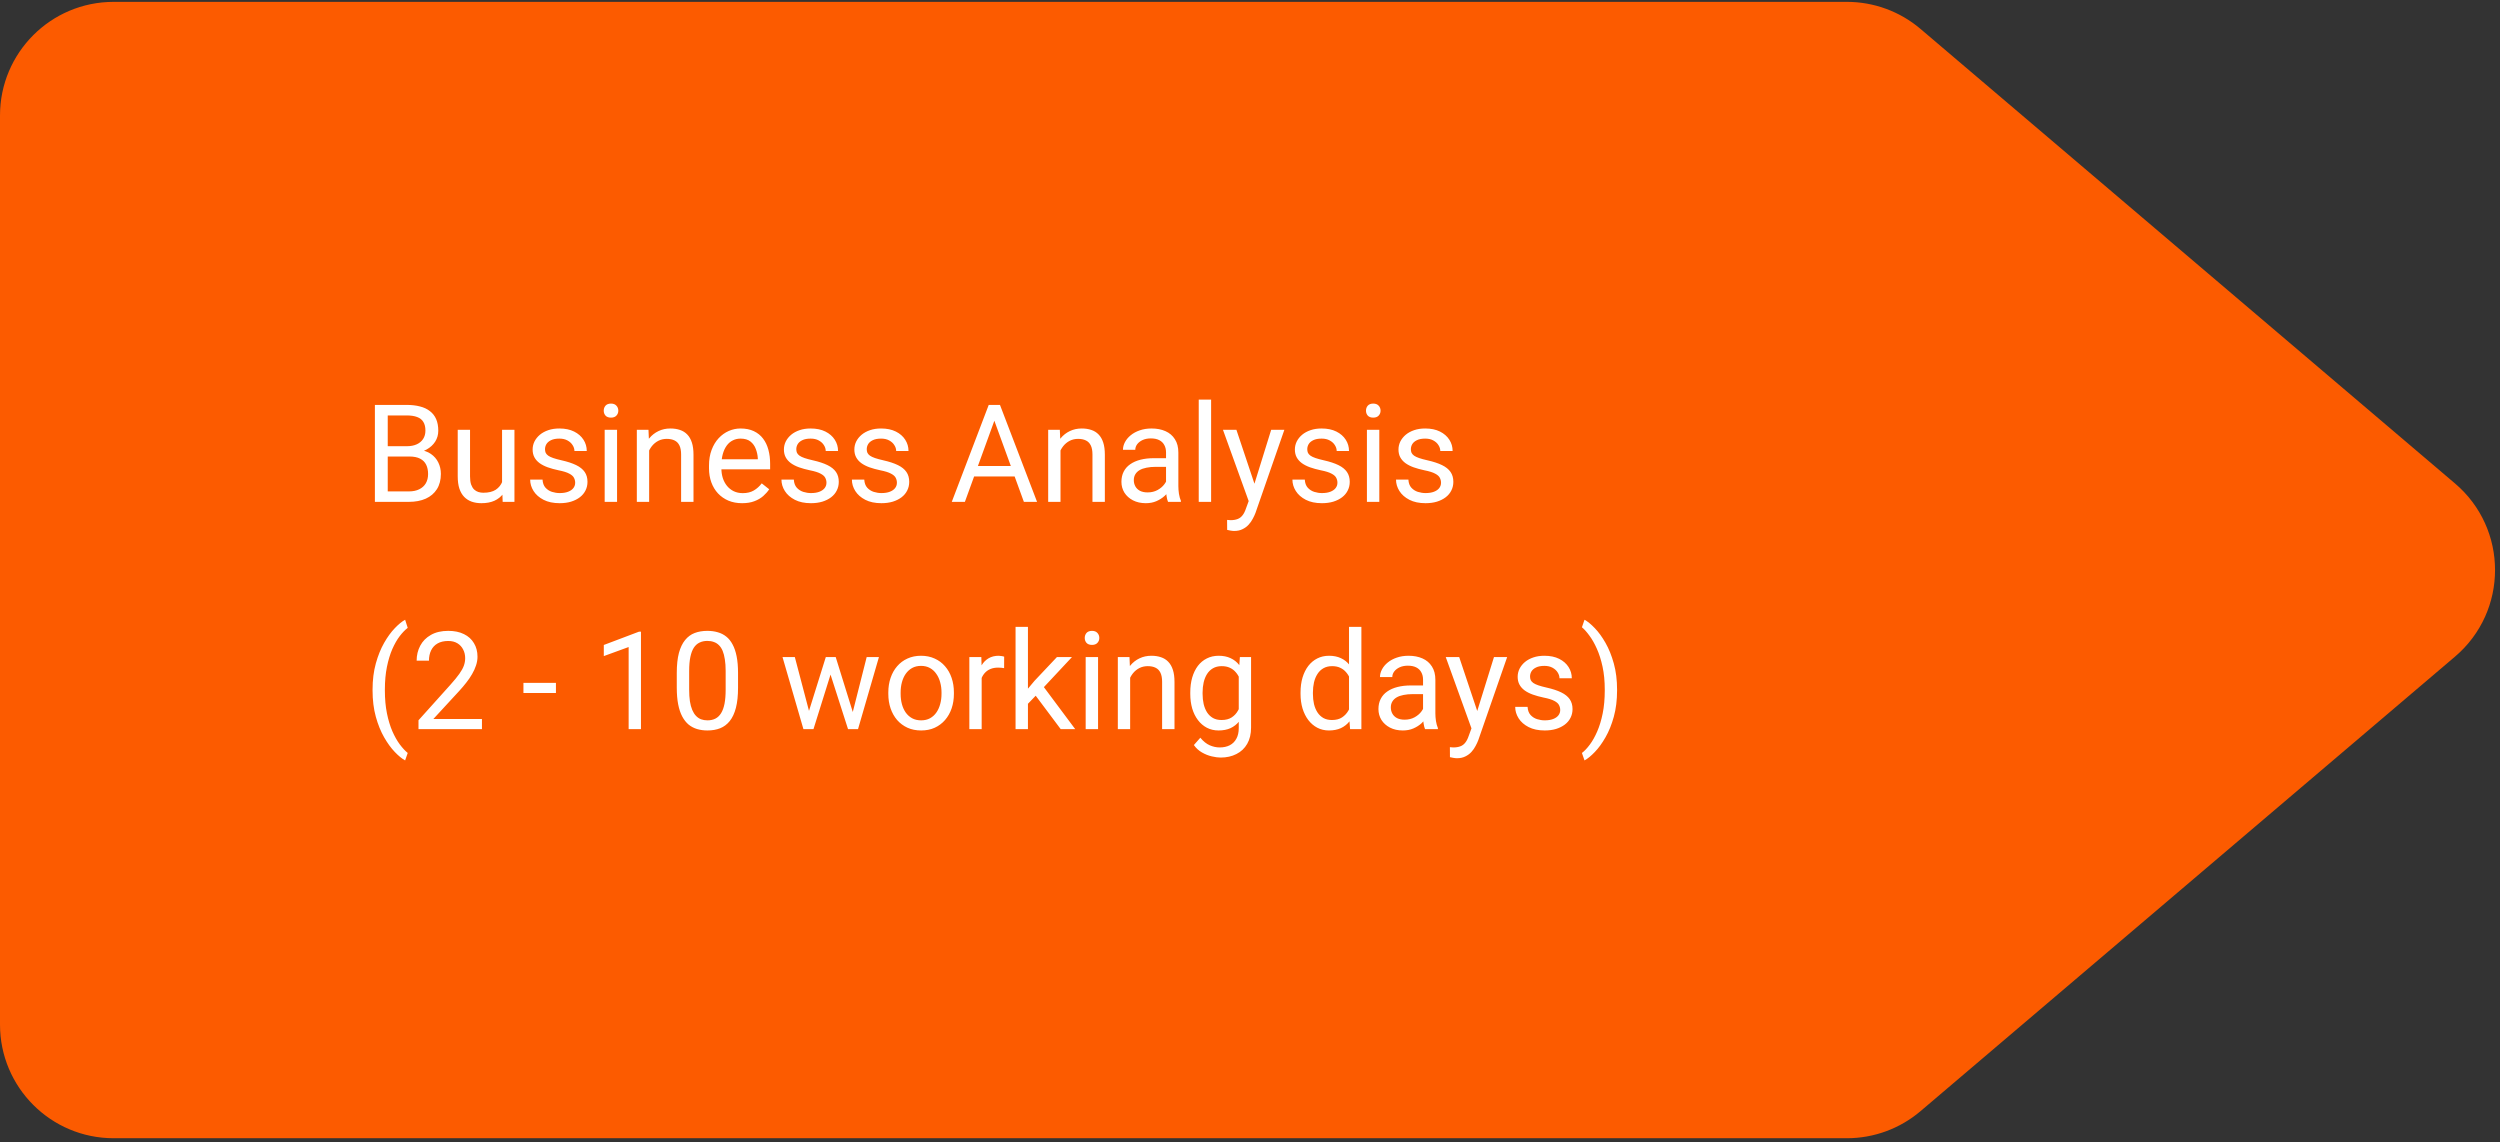 <svg width="440" height="201" viewBox="0 0 440 201" fill="none" xmlns="http://www.w3.org/2000/svg">
<rect x="0" y="0" width="440" height="201" fill="#333333" stroke="none"/>
<path d="M0 20.328C0 9.282 8.954 0.328 20 0.328H325.056C329.803 0.328 334.396 2.016 338.012 5.092L432.084 85.092C441.476 93.078 441.476 107.577 432.084 115.563L338.012 195.563C334.396 198.639 329.803 200.328 325.056 200.328H20C8.954 200.328 0 191.373 0 180.328V20.328Z" fill="#FC5B00"/>
<path d="M72.062 80.347H67.738L67.715 78.531H71.641C72.289 78.531 72.856 78.421 73.34 78.203C73.824 77.984 74.199 77.671 74.465 77.265C74.738 76.851 74.875 76.359 74.875 75.789C74.875 75.164 74.754 74.656 74.512 74.265C74.277 73.867 73.914 73.578 73.422 73.398C72.938 73.21 72.32 73.117 71.57 73.117H68.242V88.328H65.981V71.265H71.57C72.445 71.265 73.227 71.355 73.914 71.535C74.602 71.707 75.184 71.98 75.66 72.355C76.144 72.722 76.512 73.191 76.762 73.761C77.012 74.332 77.137 75.015 77.137 75.812C77.137 76.515 76.957 77.152 76.598 77.722C76.238 78.285 75.738 78.746 75.098 79.105C74.465 79.464 73.723 79.695 72.871 79.796L72.062 80.347ZM71.957 88.328H66.848L68.125 86.488H71.957C72.676 86.488 73.285 86.363 73.785 86.113C74.293 85.863 74.68 85.511 74.945 85.058C75.211 84.597 75.344 84.054 75.344 83.429C75.344 82.796 75.231 82.249 75.004 81.789C74.777 81.328 74.422 80.972 73.938 80.722C73.453 80.472 72.828 80.347 72.062 80.347H68.84L68.863 78.531H73.269L73.75 79.187C74.57 79.257 75.266 79.492 75.836 79.89C76.406 80.281 76.84 80.781 77.137 81.39C77.441 81.999 77.594 82.671 77.594 83.406C77.594 84.468 77.359 85.367 76.891 86.101C76.43 86.828 75.777 87.382 74.934 87.765C74.09 88.14 73.098 88.328 71.957 88.328ZM88.363 85.398V75.648H90.543V88.328H88.469L88.363 85.398ZM88.773 82.726L89.676 82.703C89.676 83.546 89.586 84.328 89.406 85.046C89.234 85.757 88.953 86.374 88.562 86.898C88.172 87.421 87.66 87.832 87.027 88.128C86.394 88.418 85.625 88.562 84.719 88.562C84.102 88.562 83.535 88.472 83.019 88.293C82.512 88.113 82.074 87.835 81.707 87.46C81.34 87.085 81.055 86.597 80.852 85.996C80.656 85.394 80.559 84.671 80.559 83.828V75.648H82.727V83.851C82.727 84.421 82.789 84.894 82.914 85.269C83.047 85.636 83.223 85.929 83.441 86.148C83.668 86.359 83.918 86.507 84.191 86.593C84.473 86.679 84.762 86.722 85.059 86.722C85.981 86.722 86.711 86.546 87.25 86.195C87.789 85.835 88.176 85.355 88.41 84.753C88.652 84.144 88.773 83.468 88.773 82.726ZM101.23 84.964C101.23 84.652 101.16 84.363 101.02 84.097C100.887 83.824 100.609 83.578 100.188 83.359C99.773 83.132 99.148 82.937 98.312 82.773C97.609 82.624 96.973 82.449 96.402 82.246C95.84 82.043 95.359 81.796 94.961 81.507C94.57 81.218 94.269 80.878 94.059 80.488C93.848 80.097 93.742 79.64 93.742 79.117C93.742 78.617 93.852 78.144 94.07 77.699C94.297 77.253 94.613 76.859 95.019 76.515C95.434 76.171 95.93 75.902 96.508 75.707C97.086 75.511 97.731 75.414 98.441 75.414C99.457 75.414 100.324 75.593 101.043 75.953C101.762 76.312 102.312 76.793 102.695 77.394C103.078 77.988 103.27 78.648 103.27 79.374H101.102C101.102 79.023 100.996 78.683 100.785 78.355C100.582 78.019 100.281 77.742 99.883 77.523C99.492 77.304 99.012 77.195 98.441 77.195C97.84 77.195 97.352 77.289 96.977 77.476C96.609 77.656 96.34 77.886 96.168 78.168C96.004 78.449 95.922 78.746 95.922 79.058C95.922 79.293 95.961 79.503 96.039 79.691C96.125 79.871 96.273 80.039 96.484 80.195C96.695 80.343 96.992 80.484 97.375 80.617C97.758 80.749 98.246 80.882 98.84 81.015C99.879 81.249 100.734 81.531 101.406 81.859C102.078 82.187 102.578 82.589 102.906 83.066C103.234 83.543 103.398 84.121 103.398 84.8C103.398 85.355 103.281 85.863 103.047 86.324C102.82 86.785 102.488 87.183 102.051 87.519C101.621 87.847 101.105 88.105 100.504 88.293C99.91 88.472 99.242 88.562 98.5 88.562C97.383 88.562 96.438 88.363 95.664 87.964C94.891 87.566 94.305 87.05 93.906 86.418C93.508 85.785 93.309 85.117 93.309 84.414H95.488C95.519 85.007 95.691 85.48 96.004 85.832C96.316 86.175 96.699 86.421 97.152 86.57C97.606 86.71 98.055 86.781 98.5 86.781C99.094 86.781 99.59 86.703 99.988 86.546C100.395 86.39 100.703 86.175 100.914 85.902C101.125 85.628 101.23 85.316 101.23 84.964ZM108.602 75.648V88.328H106.422V75.648H108.602ZM106.258 72.285C106.258 71.933 106.363 71.636 106.574 71.394C106.793 71.152 107.113 71.031 107.535 71.031C107.949 71.031 108.266 71.152 108.484 71.394C108.711 71.636 108.824 71.933 108.824 72.285C108.824 72.621 108.711 72.91 108.484 73.152C108.266 73.386 107.949 73.503 107.535 73.503C107.113 73.503 106.793 73.386 106.574 73.152C106.363 72.91 106.258 72.621 106.258 72.285ZM114.25 78.355V88.328H112.082V75.648H114.133L114.25 78.355ZM113.734 81.507L112.832 81.472C112.84 80.605 112.969 79.804 113.219 79.07C113.469 78.328 113.82 77.683 114.273 77.136C114.727 76.589 115.266 76.168 115.891 75.871C116.523 75.566 117.223 75.414 117.988 75.414C118.613 75.414 119.176 75.499 119.676 75.671C120.176 75.835 120.602 76.101 120.953 76.468C121.312 76.835 121.586 77.312 121.773 77.898C121.961 78.476 122.055 79.183 122.055 80.019V88.328H119.875V79.996C119.875 79.332 119.777 78.8 119.582 78.402C119.387 77.996 119.102 77.703 118.727 77.523C118.352 77.335 117.891 77.242 117.344 77.242C116.805 77.242 116.312 77.355 115.867 77.582C115.43 77.808 115.051 78.121 114.73 78.519C114.418 78.918 114.172 79.374 113.992 79.89C113.82 80.398 113.734 80.937 113.734 81.507ZM130.609 88.562C129.727 88.562 128.926 88.414 128.207 88.117C127.496 87.812 126.883 87.386 126.367 86.839C125.859 86.293 125.469 85.644 125.195 84.894C124.922 84.144 124.785 83.324 124.785 82.433V81.941C124.785 80.91 124.938 79.992 125.242 79.187C125.547 78.374 125.961 77.687 126.484 77.124C127.008 76.562 127.602 76.136 128.266 75.847C128.93 75.558 129.617 75.414 130.328 75.414C131.234 75.414 132.016 75.57 132.672 75.882C133.336 76.195 133.879 76.632 134.301 77.195C134.723 77.749 135.035 78.406 135.238 79.164C135.441 79.914 135.543 80.734 135.543 81.624V82.597H126.074V80.828H133.375V80.664C133.344 80.101 133.227 79.554 133.023 79.023C132.828 78.492 132.516 78.054 132.086 77.71C131.656 77.367 131.07 77.195 130.328 77.195C129.836 77.195 129.383 77.3 128.969 77.511C128.555 77.714 128.199 78.019 127.902 78.425C127.605 78.832 127.375 79.328 127.211 79.914C127.047 80.499 126.965 81.175 126.965 81.941V82.433C126.965 83.035 127.047 83.601 127.211 84.132C127.383 84.656 127.629 85.117 127.949 85.515C128.277 85.914 128.672 86.226 129.133 86.453C129.602 86.679 130.133 86.793 130.727 86.793C131.492 86.793 132.141 86.636 132.672 86.324C133.203 86.011 133.668 85.593 134.066 85.07L135.379 86.113C135.105 86.527 134.758 86.921 134.336 87.296C133.914 87.671 133.395 87.976 132.777 88.21C132.168 88.445 131.445 88.562 130.609 88.562ZM145.457 84.964C145.457 84.652 145.387 84.363 145.246 84.097C145.113 83.824 144.836 83.578 144.414 83.359C144 83.132 143.375 82.937 142.539 82.773C141.836 82.624 141.199 82.449 140.629 82.246C140.066 82.043 139.586 81.796 139.188 81.507C138.797 81.218 138.496 80.878 138.285 80.488C138.074 80.097 137.969 79.64 137.969 79.117C137.969 78.617 138.078 78.144 138.297 77.699C138.523 77.253 138.84 76.859 139.246 76.515C139.66 76.171 140.156 75.902 140.734 75.707C141.312 75.511 141.957 75.414 142.668 75.414C143.684 75.414 144.551 75.593 145.27 75.953C145.988 76.312 146.539 76.793 146.922 77.394C147.305 77.988 147.496 78.648 147.496 79.374H145.328C145.328 79.023 145.223 78.683 145.012 78.355C144.809 78.019 144.508 77.742 144.109 77.523C143.719 77.304 143.238 77.195 142.668 77.195C142.066 77.195 141.578 77.289 141.203 77.476C140.836 77.656 140.566 77.886 140.395 78.168C140.23 78.449 140.148 78.746 140.148 79.058C140.148 79.293 140.188 79.503 140.266 79.691C140.352 79.871 140.5 80.039 140.711 80.195C140.922 80.343 141.219 80.484 141.602 80.617C141.984 80.749 142.473 80.882 143.066 81.015C144.105 81.249 144.961 81.531 145.633 81.859C146.305 82.187 146.805 82.589 147.133 83.066C147.461 83.543 147.625 84.121 147.625 84.8C147.625 85.355 147.508 85.863 147.273 86.324C147.047 86.785 146.715 87.183 146.277 87.519C145.848 87.847 145.332 88.105 144.73 88.293C144.137 88.472 143.469 88.562 142.727 88.562C141.609 88.562 140.664 88.363 139.891 87.964C139.117 87.566 138.531 87.05 138.133 86.418C137.734 85.785 137.535 85.117 137.535 84.414H139.715C139.746 85.007 139.918 85.48 140.23 85.832C140.543 86.175 140.926 86.421 141.379 86.57C141.832 86.71 142.281 86.781 142.727 86.781C143.32 86.781 143.816 86.703 144.215 86.546C144.621 86.39 144.93 86.175 145.141 85.902C145.352 85.628 145.457 85.316 145.457 84.964ZM157.855 84.964C157.855 84.652 157.785 84.363 157.645 84.097C157.512 83.824 157.234 83.578 156.812 83.359C156.398 83.132 155.773 82.937 154.938 82.773C154.234 82.624 153.598 82.449 153.027 82.246C152.465 82.043 151.984 81.796 151.586 81.507C151.195 81.218 150.895 80.878 150.684 80.488C150.473 80.097 150.367 79.64 150.367 79.117C150.367 78.617 150.477 78.144 150.695 77.699C150.922 77.253 151.238 76.859 151.645 76.515C152.059 76.171 152.555 75.902 153.133 75.707C153.711 75.511 154.355 75.414 155.066 75.414C156.082 75.414 156.949 75.593 157.668 75.953C158.387 76.312 158.938 76.793 159.32 77.394C159.703 77.988 159.895 78.648 159.895 79.374H157.727C157.727 79.023 157.621 78.683 157.41 78.355C157.207 78.019 156.906 77.742 156.508 77.523C156.117 77.304 155.637 77.195 155.066 77.195C154.465 77.195 153.977 77.289 153.602 77.476C153.234 77.656 152.965 77.886 152.793 78.168C152.629 78.449 152.547 78.746 152.547 79.058C152.547 79.293 152.586 79.503 152.664 79.691C152.75 79.871 152.898 80.039 153.109 80.195C153.32 80.343 153.617 80.484 154 80.617C154.383 80.749 154.871 80.882 155.465 81.015C156.504 81.249 157.359 81.531 158.031 81.859C158.703 82.187 159.203 82.589 159.531 83.066C159.859 83.543 160.023 84.121 160.023 84.8C160.023 85.355 159.906 85.863 159.672 86.324C159.445 86.785 159.113 87.183 158.676 87.519C158.246 87.847 157.73 88.105 157.129 88.293C156.535 88.472 155.867 88.562 155.125 88.562C154.008 88.562 153.062 88.363 152.289 87.964C151.516 87.566 150.93 87.05 150.531 86.418C150.133 85.785 149.934 85.117 149.934 84.414H152.113C152.145 85.007 152.316 85.48 152.629 85.832C152.941 86.175 153.324 86.421 153.777 86.57C154.23 86.71 154.68 86.781 155.125 86.781C155.719 86.781 156.215 86.703 156.613 86.546C157.02 86.39 157.328 86.175 157.539 85.902C157.75 85.628 157.855 85.316 157.855 84.964ZM175.469 72.777L169.82 88.328H167.512L174.016 71.265H175.504L175.469 72.777ZM180.203 88.328L174.543 72.777L174.508 71.265H175.996L182.523 88.328H180.203ZM179.91 82.011V83.863H170.324V82.011H179.91ZM186.648 78.355V88.328H184.48V75.648H186.531L186.648 78.355ZM186.133 81.507L185.23 81.472C185.238 80.605 185.367 79.804 185.617 79.07C185.867 78.328 186.219 77.683 186.672 77.136C187.125 76.589 187.664 76.168 188.289 75.871C188.922 75.566 189.621 75.414 190.387 75.414C191.012 75.414 191.574 75.499 192.074 75.671C192.574 75.835 193 76.101 193.352 76.468C193.711 76.835 193.984 77.312 194.172 77.898C194.359 78.476 194.453 79.183 194.453 80.019V88.328H192.273V79.996C192.273 79.332 192.176 78.8 191.98 78.402C191.785 77.996 191.5 77.703 191.125 77.523C190.75 77.335 190.289 77.242 189.742 77.242C189.203 77.242 188.711 77.355 188.266 77.582C187.828 77.808 187.449 78.121 187.129 78.519C186.816 78.918 186.57 79.374 186.391 79.89C186.219 80.398 186.133 80.937 186.133 81.507ZM205.223 86.16V79.632C205.223 79.132 205.121 78.699 204.918 78.332C204.723 77.957 204.426 77.668 204.027 77.464C203.629 77.261 203.137 77.16 202.551 77.16C202.004 77.16 201.523 77.253 201.109 77.441C200.703 77.628 200.383 77.874 200.148 78.179C199.922 78.484 199.809 78.812 199.809 79.164H197.641C197.641 78.71 197.758 78.261 197.992 77.816C198.227 77.371 198.562 76.968 199 76.609C199.445 76.242 199.977 75.953 200.594 75.742C201.219 75.523 201.914 75.414 202.68 75.414C203.602 75.414 204.414 75.57 205.117 75.882C205.828 76.195 206.383 76.668 206.781 77.3C207.188 77.925 207.391 78.71 207.391 79.656V85.562C207.391 85.984 207.426 86.433 207.496 86.91C207.574 87.386 207.688 87.796 207.836 88.14V88.328H205.574C205.465 88.078 205.379 87.746 205.316 87.332C205.254 86.91 205.223 86.519 205.223 86.16ZM205.598 80.64L205.621 82.164H203.43C202.812 82.164 202.262 82.214 201.777 82.316C201.293 82.41 200.887 82.554 200.559 82.749C200.23 82.945 199.98 83.191 199.809 83.488C199.637 83.777 199.551 84.117 199.551 84.507C199.551 84.906 199.641 85.269 199.82 85.597C200 85.925 200.27 86.187 200.629 86.382C200.996 86.57 201.445 86.664 201.977 86.664C202.641 86.664 203.227 86.523 203.734 86.242C204.242 85.96 204.645 85.617 204.941 85.21C205.246 84.804 205.41 84.41 205.434 84.027L206.359 85.07C206.305 85.398 206.156 85.761 205.914 86.16C205.672 86.558 205.348 86.941 204.941 87.308C204.543 87.668 204.066 87.968 203.512 88.21C202.965 88.445 202.348 88.562 201.66 88.562C200.801 88.562 200.047 88.394 199.398 88.058C198.758 87.722 198.258 87.273 197.898 86.71C197.547 86.14 197.371 85.503 197.371 84.8C197.371 84.121 197.504 83.523 197.77 83.007C198.035 82.484 198.418 82.05 198.918 81.707C199.418 81.355 200.02 81.089 200.723 80.91C201.426 80.73 202.211 80.64 203.078 80.64H205.598ZM213.156 70.328V88.328H210.977V70.328H213.156ZM220.199 87.015L223.727 75.648H226.047L220.961 90.285C220.844 90.597 220.688 90.933 220.492 91.293C220.305 91.66 220.062 92.007 219.766 92.335C219.469 92.664 219.109 92.929 218.688 93.132C218.273 93.343 217.777 93.449 217.199 93.449C217.027 93.449 216.809 93.425 216.543 93.378C216.277 93.332 216.09 93.293 215.98 93.261L215.969 91.503C216.031 91.511 216.129 91.519 216.262 91.527C216.402 91.543 216.5 91.55 216.555 91.55C217.047 91.55 217.465 91.484 217.809 91.351C218.152 91.226 218.441 91.011 218.676 90.707C218.918 90.41 219.125 89.999 219.297 89.476L220.199 87.015ZM217.609 75.648L220.902 85.492L221.465 87.777L219.906 88.574L215.242 75.648H217.609ZM235.387 84.964C235.387 84.652 235.316 84.363 235.176 84.097C235.043 83.824 234.766 83.578 234.344 83.359C233.93 83.132 233.305 82.937 232.469 82.773C231.766 82.624 231.129 82.449 230.559 82.246C229.996 82.043 229.516 81.796 229.117 81.507C228.727 81.218 228.426 80.878 228.215 80.488C228.004 80.097 227.898 79.64 227.898 79.117C227.898 78.617 228.008 78.144 228.227 77.699C228.453 77.253 228.77 76.859 229.176 76.515C229.59 76.171 230.086 75.902 230.664 75.707C231.242 75.511 231.887 75.414 232.598 75.414C233.613 75.414 234.48 75.593 235.199 75.953C235.918 76.312 236.469 76.793 236.852 77.394C237.234 77.988 237.426 78.648 237.426 79.374H235.258C235.258 79.023 235.152 78.683 234.941 78.355C234.738 78.019 234.438 77.742 234.039 77.523C233.648 77.304 233.168 77.195 232.598 77.195C231.996 77.195 231.508 77.289 231.133 77.476C230.766 77.656 230.496 77.886 230.324 78.168C230.16 78.449 230.078 78.746 230.078 79.058C230.078 79.293 230.117 79.503 230.195 79.691C230.281 79.871 230.43 80.039 230.641 80.195C230.852 80.343 231.148 80.484 231.531 80.617C231.914 80.749 232.402 80.882 232.996 81.015C234.035 81.249 234.891 81.531 235.562 81.859C236.234 82.187 236.734 82.589 237.062 83.066C237.391 83.543 237.555 84.121 237.555 84.8C237.555 85.355 237.438 85.863 237.203 86.324C236.977 86.785 236.645 87.183 236.207 87.519C235.777 87.847 235.262 88.105 234.66 88.293C234.066 88.472 233.398 88.562 232.656 88.562C231.539 88.562 230.594 88.363 229.82 87.964C229.047 87.566 228.461 87.05 228.062 86.418C227.664 85.785 227.465 85.117 227.465 84.414H229.645C229.676 85.007 229.848 85.48 230.16 85.832C230.473 86.175 230.855 86.421 231.309 86.57C231.762 86.71 232.211 86.781 232.656 86.781C233.25 86.781 233.746 86.703 234.145 86.546C234.551 86.39 234.859 86.175 235.07 85.902C235.281 85.628 235.387 85.316 235.387 84.964ZM242.758 75.648V88.328H240.578V75.648H242.758ZM240.414 72.285C240.414 71.933 240.52 71.636 240.73 71.394C240.949 71.152 241.27 71.031 241.691 71.031C242.105 71.031 242.422 71.152 242.641 71.394C242.867 71.636 242.98 71.933 242.98 72.285C242.98 72.621 242.867 72.91 242.641 73.152C242.422 73.386 242.105 73.503 241.691 73.503C241.27 73.503 240.949 73.386 240.73 73.152C240.52 72.91 240.414 72.621 240.414 72.285ZM253.621 84.964C253.621 84.652 253.551 84.363 253.41 84.097C253.277 83.824 253 83.578 252.578 83.359C252.164 83.132 251.539 82.937 250.703 82.773C250 82.624 249.363 82.449 248.793 82.246C248.23 82.043 247.75 81.796 247.352 81.507C246.961 81.218 246.66 80.878 246.449 80.488C246.238 80.097 246.133 79.64 246.133 79.117C246.133 78.617 246.242 78.144 246.461 77.699C246.688 77.253 247.004 76.859 247.41 76.515C247.824 76.171 248.32 75.902 248.898 75.707C249.477 75.511 250.121 75.414 250.832 75.414C251.848 75.414 252.715 75.593 253.434 75.953C254.152 76.312 254.703 76.793 255.086 77.394C255.469 77.988 255.66 78.648 255.66 79.374H253.492C253.492 79.023 253.387 78.683 253.176 78.355C252.973 78.019 252.672 77.742 252.273 77.523C251.883 77.304 251.402 77.195 250.832 77.195C250.23 77.195 249.742 77.289 249.367 77.476C249 77.656 248.73 77.886 248.559 78.168C248.395 78.449 248.312 78.746 248.312 79.058C248.312 79.293 248.352 79.503 248.43 79.691C248.516 79.871 248.664 80.039 248.875 80.195C249.086 80.343 249.383 80.484 249.766 80.617C250.148 80.749 250.637 80.882 251.23 81.015C252.27 81.249 253.125 81.531 253.797 81.859C254.469 82.187 254.969 82.589 255.297 83.066C255.625 83.543 255.789 84.121 255.789 84.8C255.789 85.355 255.672 85.863 255.438 86.324C255.211 86.785 254.879 87.183 254.441 87.519C254.012 87.847 253.496 88.105 252.895 88.293C252.301 88.472 251.633 88.562 250.891 88.562C249.773 88.562 248.828 88.363 248.055 87.964C247.281 87.566 246.695 87.05 246.297 86.418C245.898 85.785 245.699 85.117 245.699 84.414H247.879C247.91 85.007 248.082 85.48 248.395 85.832C248.707 86.175 249.09 86.421 249.543 86.57C249.996 86.71 250.445 86.781 250.891 86.781C251.484 86.781 251.98 86.703 252.379 86.546C252.785 86.39 253.094 86.175 253.305 85.902C253.516 85.628 253.621 85.316 253.621 84.964ZM65.57 121.507V121.39C65.57 119.687 65.762 118.148 66.144 116.773C66.527 115.39 67.016 114.179 67.609 113.14C68.203 112.101 68.828 111.242 69.484 110.562C70.141 109.875 70.746 109.378 71.301 109.074L71.758 110.503C71.297 110.855 70.828 111.339 70.352 111.957C69.883 112.574 69.449 113.332 69.051 114.23C68.66 115.128 68.344 116.171 68.102 117.359C67.859 118.546 67.738 119.882 67.738 121.367V121.531C67.738 123.015 67.859 124.355 68.102 125.55C68.344 126.738 68.66 127.785 69.051 128.691C69.449 129.597 69.883 130.367 70.352 131C70.828 131.64 71.297 132.148 71.758 132.523L71.301 133.835C70.746 133.531 70.141 133.035 69.484 132.347C68.828 131.667 68.203 130.808 67.609 129.769C67.016 128.738 66.527 127.531 66.144 126.148C65.762 124.765 65.57 123.218 65.57 121.507ZM84.824 126.546V128.328H73.656V126.769L79.246 120.546C79.934 119.781 80.465 119.132 80.84 118.601C81.223 118.062 81.488 117.582 81.637 117.16C81.793 116.73 81.871 116.292 81.871 115.847C81.871 115.285 81.754 114.777 81.519 114.324C81.293 113.863 80.957 113.496 80.512 113.222C80.066 112.949 79.527 112.812 78.894 112.812C78.137 112.812 77.504 112.96 76.996 113.257C76.496 113.546 76.121 113.953 75.871 114.476C75.621 115 75.496 115.601 75.496 116.281H73.328C73.328 115.32 73.539 114.441 73.961 113.644C74.383 112.847 75.008 112.214 75.836 111.746C76.664 111.269 77.684 111.031 78.894 111.031C79.973 111.031 80.894 111.222 81.66 111.605C82.426 111.98 83.012 112.511 83.418 113.199C83.832 113.878 84.039 114.675 84.039 115.589C84.039 116.089 83.953 116.597 83.781 117.113C83.617 117.621 83.387 118.128 83.09 118.636C82.801 119.144 82.461 119.644 82.07 120.136C81.688 120.628 81.277 121.113 80.84 121.589L76.269 126.546H84.824ZM97.844 120.183V121.964H92.125V120.183H97.844ZM112.809 111.171V128.328H110.641V113.878L106.27 115.472V113.515L112.469 111.171H112.809ZM129.895 118.437V121.039C129.895 122.437 129.77 123.617 129.52 124.578C129.27 125.539 128.91 126.312 128.441 126.898C127.973 127.484 127.406 127.91 126.742 128.175C126.086 128.433 125.344 128.562 124.516 128.562C123.859 128.562 123.254 128.48 122.699 128.316C122.145 128.152 121.645 127.89 121.199 127.531C120.762 127.164 120.387 126.687 120.074 126.101C119.762 125.515 119.523 124.804 119.359 123.968C119.195 123.132 119.113 122.156 119.113 121.039V118.437C119.113 117.039 119.238 115.867 119.488 114.921C119.746 113.976 120.109 113.218 120.578 112.648C121.047 112.07 121.609 111.656 122.266 111.406C122.93 111.156 123.672 111.031 124.492 111.031C125.156 111.031 125.766 111.113 126.32 111.277C126.883 111.433 127.383 111.687 127.82 112.039C128.258 112.382 128.629 112.843 128.934 113.421C129.246 113.992 129.484 114.691 129.648 115.519C129.812 116.347 129.895 117.32 129.895 118.437ZM127.715 121.39V118.074C127.715 117.308 127.668 116.636 127.574 116.058C127.488 115.472 127.359 114.972 127.188 114.558C127.016 114.144 126.797 113.808 126.531 113.55C126.273 113.292 125.973 113.105 125.629 112.988C125.293 112.863 124.914 112.8 124.492 112.8C123.977 112.8 123.52 112.898 123.121 113.093C122.723 113.281 122.387 113.582 122.113 113.996C121.848 114.41 121.645 114.953 121.504 115.625C121.363 116.296 121.293 117.113 121.293 118.074V121.39C121.293 122.156 121.336 122.832 121.422 123.417C121.516 124.003 121.652 124.511 121.832 124.941C122.012 125.363 122.23 125.71 122.488 125.984C122.746 126.257 123.043 126.46 123.379 126.593C123.723 126.718 124.102 126.781 124.516 126.781C125.047 126.781 125.512 126.679 125.91 126.476C126.309 126.273 126.641 125.957 126.906 125.527C127.18 125.089 127.383 124.531 127.516 123.851C127.648 123.164 127.715 122.343 127.715 121.39ZM142.082 126.078L145.34 115.648H146.77L146.488 117.722L143.172 128.328H141.777L142.082 126.078ZM139.891 115.648L142.668 126.195L142.867 128.328H141.402L137.723 115.648H139.891ZM149.887 126.113L152.535 115.648H154.691L151.012 128.328H149.559L149.887 126.113ZM147.086 115.648L150.273 125.902L150.637 128.328H149.254L145.844 117.699L145.562 115.648H147.086ZM156.344 122.128V121.859C156.344 120.945 156.477 120.097 156.742 119.316C157.008 118.527 157.391 117.843 157.891 117.265C158.391 116.679 158.996 116.226 159.707 115.906C160.418 115.578 161.215 115.414 162.098 115.414C162.988 115.414 163.789 115.578 164.5 115.906C165.219 116.226 165.828 116.679 166.328 117.265C166.836 117.843 167.223 118.527 167.488 119.316C167.754 120.097 167.887 120.945 167.887 121.859V122.128C167.887 123.042 167.754 123.89 167.488 124.671C167.223 125.453 166.836 126.136 166.328 126.722C165.828 127.3 165.223 127.753 164.512 128.082C163.809 128.402 163.012 128.562 162.121 128.562C161.23 128.562 160.43 128.402 159.719 128.082C159.008 127.753 158.398 127.3 157.891 126.722C157.391 126.136 157.008 125.453 156.742 124.671C156.477 123.89 156.344 123.042 156.344 122.128ZM158.512 121.859V122.128C158.512 122.761 158.586 123.359 158.734 123.921C158.883 124.476 159.105 124.968 159.402 125.398C159.707 125.828 160.086 126.167 160.539 126.417C160.992 126.66 161.52 126.781 162.121 126.781C162.715 126.781 163.234 126.66 163.68 126.417C164.133 126.167 164.508 125.828 164.805 125.398C165.102 124.968 165.324 124.476 165.473 123.921C165.629 123.359 165.707 122.761 165.707 122.128V121.859C165.707 121.234 165.629 120.644 165.473 120.089C165.324 119.527 165.098 119.031 164.793 118.601C164.496 118.164 164.121 117.82 163.668 117.57C163.223 117.32 162.699 117.195 162.098 117.195C161.504 117.195 160.98 117.32 160.527 117.57C160.082 117.82 159.707 118.164 159.402 118.601C159.105 119.031 158.883 119.527 158.734 120.089C158.586 120.644 158.512 121.234 158.512 121.859ZM172.773 117.64V128.328H170.605V115.648H172.715L172.773 117.64ZM176.734 115.578L176.723 117.593C176.543 117.554 176.371 117.531 176.207 117.523C176.051 117.507 175.871 117.5 175.668 117.5C175.168 117.5 174.727 117.578 174.344 117.734C173.961 117.89 173.637 118.109 173.371 118.39C173.105 118.671 172.895 119.007 172.738 119.398C172.59 119.781 172.492 120.203 172.445 120.664L171.836 121.015C171.836 120.25 171.91 119.531 172.059 118.859C172.215 118.187 172.453 117.593 172.773 117.078C173.094 116.554 173.5 116.148 173.992 115.859C174.492 115.562 175.086 115.414 175.773 115.414C175.93 115.414 176.109 115.433 176.312 115.472C176.516 115.503 176.656 115.539 176.734 115.578ZM180.918 110.328V128.328H178.738V110.328H180.918ZM188.664 115.648L183.133 121.566L180.039 124.777L179.863 122.468L182.078 119.82L186.016 115.648H188.664ZM186.684 128.328L182.16 122.281L183.285 120.347L189.238 128.328H186.684ZM193.258 115.648V128.328H191.078V115.648H193.258ZM190.914 112.285C190.914 111.933 191.02 111.636 191.23 111.394C191.449 111.152 191.77 111.031 192.191 111.031C192.605 111.031 192.922 111.152 193.141 111.394C193.367 111.636 193.48 111.933 193.48 112.285C193.48 112.621 193.367 112.91 193.141 113.152C192.922 113.386 192.605 113.503 192.191 113.503C191.77 113.503 191.449 113.386 191.23 113.152C191.02 112.91 190.914 112.621 190.914 112.285ZM198.906 118.355V128.328H196.738V115.648H198.789L198.906 118.355ZM198.391 121.507L197.488 121.472C197.496 120.605 197.625 119.804 197.875 119.07C198.125 118.328 198.477 117.683 198.93 117.136C199.383 116.589 199.922 116.167 200.547 115.871C201.18 115.566 201.879 115.414 202.645 115.414C203.27 115.414 203.832 115.5 204.332 115.671C204.832 115.835 205.258 116.101 205.609 116.468C205.969 116.835 206.242 117.312 206.43 117.898C206.617 118.476 206.711 119.183 206.711 120.019V128.328H204.531V119.996C204.531 119.332 204.434 118.8 204.238 118.402C204.043 117.996 203.758 117.703 203.383 117.523C203.008 117.335 202.547 117.242 202 117.242C201.461 117.242 200.969 117.355 200.523 117.582C200.086 117.808 199.707 118.121 199.387 118.519C199.074 118.917 198.828 119.375 198.648 119.89C198.477 120.398 198.391 120.937 198.391 121.507ZM218.219 115.648H220.188V128.058C220.188 129.175 219.961 130.128 219.508 130.917C219.055 131.707 218.422 132.304 217.609 132.71C216.805 133.125 215.875 133.332 214.82 133.332C214.383 133.332 213.867 133.261 213.273 133.121C212.688 132.988 212.109 132.757 211.539 132.429C210.977 132.109 210.504 131.675 210.121 131.128L211.258 129.839C211.789 130.48 212.344 130.925 212.922 131.175C213.508 131.425 214.086 131.55 214.656 131.55C215.344 131.55 215.938 131.421 216.438 131.164C216.938 130.906 217.324 130.523 217.598 130.015C217.879 129.515 218.02 128.898 218.02 128.164V118.437L218.219 115.648ZM209.488 122.128V121.882C209.488 120.914 209.602 120.035 209.828 119.246C210.062 118.449 210.395 117.765 210.824 117.195C211.262 116.625 211.789 116.187 212.406 115.882C213.023 115.57 213.719 115.414 214.492 115.414C215.289 115.414 215.984 115.554 216.578 115.835C217.18 116.109 217.688 116.511 218.102 117.042C218.523 117.566 218.855 118.199 219.098 118.941C219.34 119.683 219.508 120.523 219.602 121.46V122.539C219.516 123.468 219.348 124.304 219.098 125.046C218.855 125.789 218.523 126.421 218.102 126.945C217.688 127.468 217.18 127.871 216.578 128.152C215.977 128.425 215.273 128.562 214.469 128.562C213.711 128.562 213.023 128.402 212.406 128.082C211.797 127.761 211.273 127.312 210.836 126.734C210.398 126.156 210.062 125.476 209.828 124.695C209.602 123.906 209.488 123.05 209.488 122.128ZM211.656 121.882V122.128C211.656 122.761 211.719 123.355 211.844 123.91C211.977 124.464 212.176 124.953 212.441 125.375C212.715 125.796 213.062 126.128 213.484 126.371C213.906 126.605 214.41 126.722 214.996 126.722C215.715 126.722 216.309 126.57 216.777 126.265C217.246 125.96 217.617 125.558 217.891 125.058C218.172 124.558 218.391 124.015 218.547 123.429V120.605C218.461 120.175 218.328 119.761 218.148 119.363C217.977 118.957 217.75 118.597 217.469 118.285C217.195 117.964 216.855 117.71 216.449 117.523C216.043 117.335 215.566 117.242 215.02 117.242C214.426 117.242 213.914 117.367 213.484 117.617C213.062 117.859 212.715 118.195 212.441 118.625C212.176 119.046 211.977 119.539 211.844 120.101C211.719 120.656 211.656 121.25 211.656 121.882ZM237.426 125.867V110.328H239.605V128.328H237.613L237.426 125.867ZM228.895 122.128V121.882C228.895 120.914 229.012 120.035 229.246 119.246C229.488 118.449 229.828 117.765 230.266 117.195C230.711 116.625 231.238 116.187 231.848 115.882C232.465 115.57 233.152 115.414 233.91 115.414C234.707 115.414 235.402 115.554 235.996 115.835C236.598 116.109 237.105 116.511 237.52 117.042C237.941 117.566 238.273 118.199 238.516 118.941C238.758 119.683 238.926 120.523 239.02 121.46V122.539C238.934 123.468 238.766 124.304 238.516 125.046C238.273 125.789 237.941 126.421 237.52 126.945C237.105 127.468 236.598 127.871 235.996 128.152C235.395 128.425 234.691 128.562 233.887 128.562C233.145 128.562 232.465 128.402 231.848 128.082C231.238 127.761 230.711 127.312 230.266 126.734C229.828 126.156 229.488 125.476 229.246 124.695C229.012 123.906 228.895 123.05 228.895 122.128ZM231.074 121.882V122.128C231.074 122.761 231.137 123.355 231.262 123.91C231.395 124.464 231.598 124.953 231.871 125.375C232.145 125.796 232.492 126.128 232.914 126.371C233.336 126.605 233.84 126.722 234.426 126.722C235.145 126.722 235.734 126.57 236.195 126.265C236.664 125.96 237.039 125.558 237.32 125.058C237.602 124.558 237.82 124.015 237.977 123.429V120.605C237.883 120.175 237.746 119.761 237.566 119.363C237.395 118.957 237.168 118.597 236.887 118.285C236.613 117.964 236.273 117.71 235.867 117.523C235.469 117.335 234.996 117.242 234.449 117.242C233.855 117.242 233.344 117.367 232.914 117.617C232.492 117.859 232.145 118.195 231.871 118.625C231.598 119.046 231.395 119.539 231.262 120.101C231.137 120.656 231.074 121.25 231.074 121.882ZM250.457 126.16V119.632C250.457 119.132 250.355 118.699 250.152 118.332C249.957 117.957 249.66 117.667 249.262 117.464C248.863 117.261 248.371 117.16 247.785 117.16C247.238 117.16 246.758 117.253 246.344 117.441C245.938 117.628 245.617 117.875 245.383 118.179C245.156 118.484 245.043 118.812 245.043 119.164H242.875C242.875 118.71 242.992 118.261 243.227 117.816C243.461 117.371 243.797 116.968 244.234 116.609C244.68 116.242 245.211 115.953 245.828 115.742C246.453 115.523 247.148 115.414 247.914 115.414C248.836 115.414 249.648 115.57 250.352 115.882C251.062 116.195 251.617 116.667 252.016 117.3C252.422 117.925 252.625 118.71 252.625 119.656V125.562C252.625 125.984 252.66 126.433 252.73 126.91C252.809 127.386 252.922 127.796 253.07 128.14V128.328H250.809C250.699 128.078 250.613 127.746 250.551 127.332C250.488 126.91 250.457 126.519 250.457 126.16ZM250.832 120.64L250.855 122.164H248.664C248.047 122.164 247.496 122.214 247.012 122.316C246.527 122.41 246.121 122.554 245.793 122.75C245.465 122.945 245.215 123.191 245.043 123.488C244.871 123.777 244.785 124.117 244.785 124.507C244.785 124.906 244.875 125.269 245.055 125.597C245.234 125.925 245.504 126.187 245.863 126.382C246.23 126.57 246.68 126.664 247.211 126.664C247.875 126.664 248.461 126.523 248.969 126.242C249.477 125.96 249.879 125.617 250.176 125.21C250.48 124.804 250.645 124.41 250.668 124.027L251.594 125.07C251.539 125.398 251.391 125.761 251.148 126.16C250.906 126.558 250.582 126.941 250.176 127.308C249.777 127.667 249.301 127.968 248.746 128.21C248.199 128.445 247.582 128.562 246.895 128.562C246.035 128.562 245.281 128.394 244.633 128.058C243.992 127.722 243.492 127.273 243.133 126.71C242.781 126.14 242.605 125.503 242.605 124.8C242.605 124.121 242.738 123.523 243.004 123.007C243.27 122.484 243.652 122.05 244.152 121.707C244.652 121.355 245.254 121.089 245.957 120.91C246.66 120.73 247.445 120.64 248.312 120.64H250.832ZM259.41 127.015L262.938 115.648H265.258L260.172 130.285C260.055 130.597 259.898 130.933 259.703 131.292C259.516 131.66 259.273 132.007 258.977 132.335C258.68 132.664 258.32 132.929 257.898 133.132C257.484 133.343 256.988 133.449 256.41 133.449C256.238 133.449 256.02 133.425 255.754 133.378C255.488 133.332 255.301 133.292 255.191 133.261L255.18 131.503C255.242 131.511 255.34 131.519 255.473 131.527C255.613 131.542 255.711 131.55 255.766 131.55C256.258 131.55 256.676 131.484 257.02 131.351C257.363 131.226 257.652 131.011 257.887 130.707C258.129 130.41 258.336 130 258.508 129.476L259.41 127.015ZM256.82 115.648L260.113 125.492L260.676 127.777L259.117 128.574L254.453 115.648H256.82ZM274.598 124.964C274.598 124.652 274.527 124.363 274.387 124.097C274.254 123.824 273.977 123.578 273.555 123.359C273.141 123.132 272.516 122.937 271.68 122.773C270.977 122.625 270.34 122.449 269.77 122.246C269.207 122.042 268.727 121.796 268.328 121.507C267.938 121.218 267.637 120.878 267.426 120.488C267.215 120.097 267.109 119.64 267.109 119.117C267.109 118.617 267.219 118.144 267.438 117.699C267.664 117.253 267.98 116.859 268.387 116.515C268.801 116.171 269.297 115.902 269.875 115.707C270.453 115.511 271.098 115.414 271.809 115.414C272.824 115.414 273.691 115.593 274.41 115.953C275.129 116.312 275.68 116.792 276.062 117.394C276.445 117.988 276.637 118.648 276.637 119.375H274.469C274.469 119.023 274.363 118.683 274.152 118.355C273.949 118.019 273.648 117.742 273.25 117.523C272.859 117.304 272.379 117.195 271.809 117.195C271.207 117.195 270.719 117.289 270.344 117.476C269.977 117.656 269.707 117.886 269.535 118.167C269.371 118.449 269.289 118.746 269.289 119.058C269.289 119.292 269.328 119.503 269.406 119.691C269.492 119.871 269.641 120.039 269.852 120.195C270.062 120.343 270.359 120.484 270.742 120.617C271.125 120.75 271.613 120.882 272.207 121.015C273.246 121.25 274.102 121.531 274.773 121.859C275.445 122.187 275.945 122.589 276.273 123.066C276.602 123.542 276.766 124.121 276.766 124.8C276.766 125.355 276.648 125.863 276.414 126.324C276.188 126.785 275.855 127.183 275.418 127.519C274.988 127.847 274.473 128.105 273.871 128.292C273.277 128.472 272.609 128.562 271.867 128.562C270.75 128.562 269.805 128.363 269.031 127.964C268.258 127.566 267.672 127.05 267.273 126.417C266.875 125.785 266.676 125.117 266.676 124.414H268.855C268.887 125.007 269.059 125.48 269.371 125.832C269.684 126.175 270.066 126.421 270.52 126.57C270.973 126.71 271.422 126.781 271.867 126.781C272.461 126.781 272.957 126.703 273.355 126.546C273.762 126.39 274.07 126.175 274.281 125.902C274.492 125.628 274.598 125.316 274.598 124.964ZM284.605 121.39V121.507C284.605 123.218 284.414 124.765 284.031 126.148C283.648 127.531 283.16 128.738 282.566 129.769C281.973 130.808 281.348 131.667 280.691 132.347C280.035 133.035 279.43 133.531 278.875 133.835L278.418 132.523C278.879 132.171 279.344 131.679 279.812 131.046C280.281 130.421 280.715 129.648 281.113 128.726C281.512 127.812 281.832 126.757 282.074 125.562C282.316 124.359 282.438 123.015 282.438 121.531V121.367C282.438 119.882 282.309 118.542 282.051 117.347C281.793 116.144 281.457 115.085 281.043 114.171C280.637 113.257 280.199 112.488 279.73 111.863C279.27 111.23 278.832 110.742 278.418 110.398L278.875 109.074C279.43 109.378 280.035 109.875 280.691 110.562C281.348 111.242 281.973 112.101 282.566 113.14C283.16 114.179 283.648 115.39 284.031 116.773C284.414 118.148 284.605 119.687 284.605 121.39Z" fill="white"/>
</svg>
